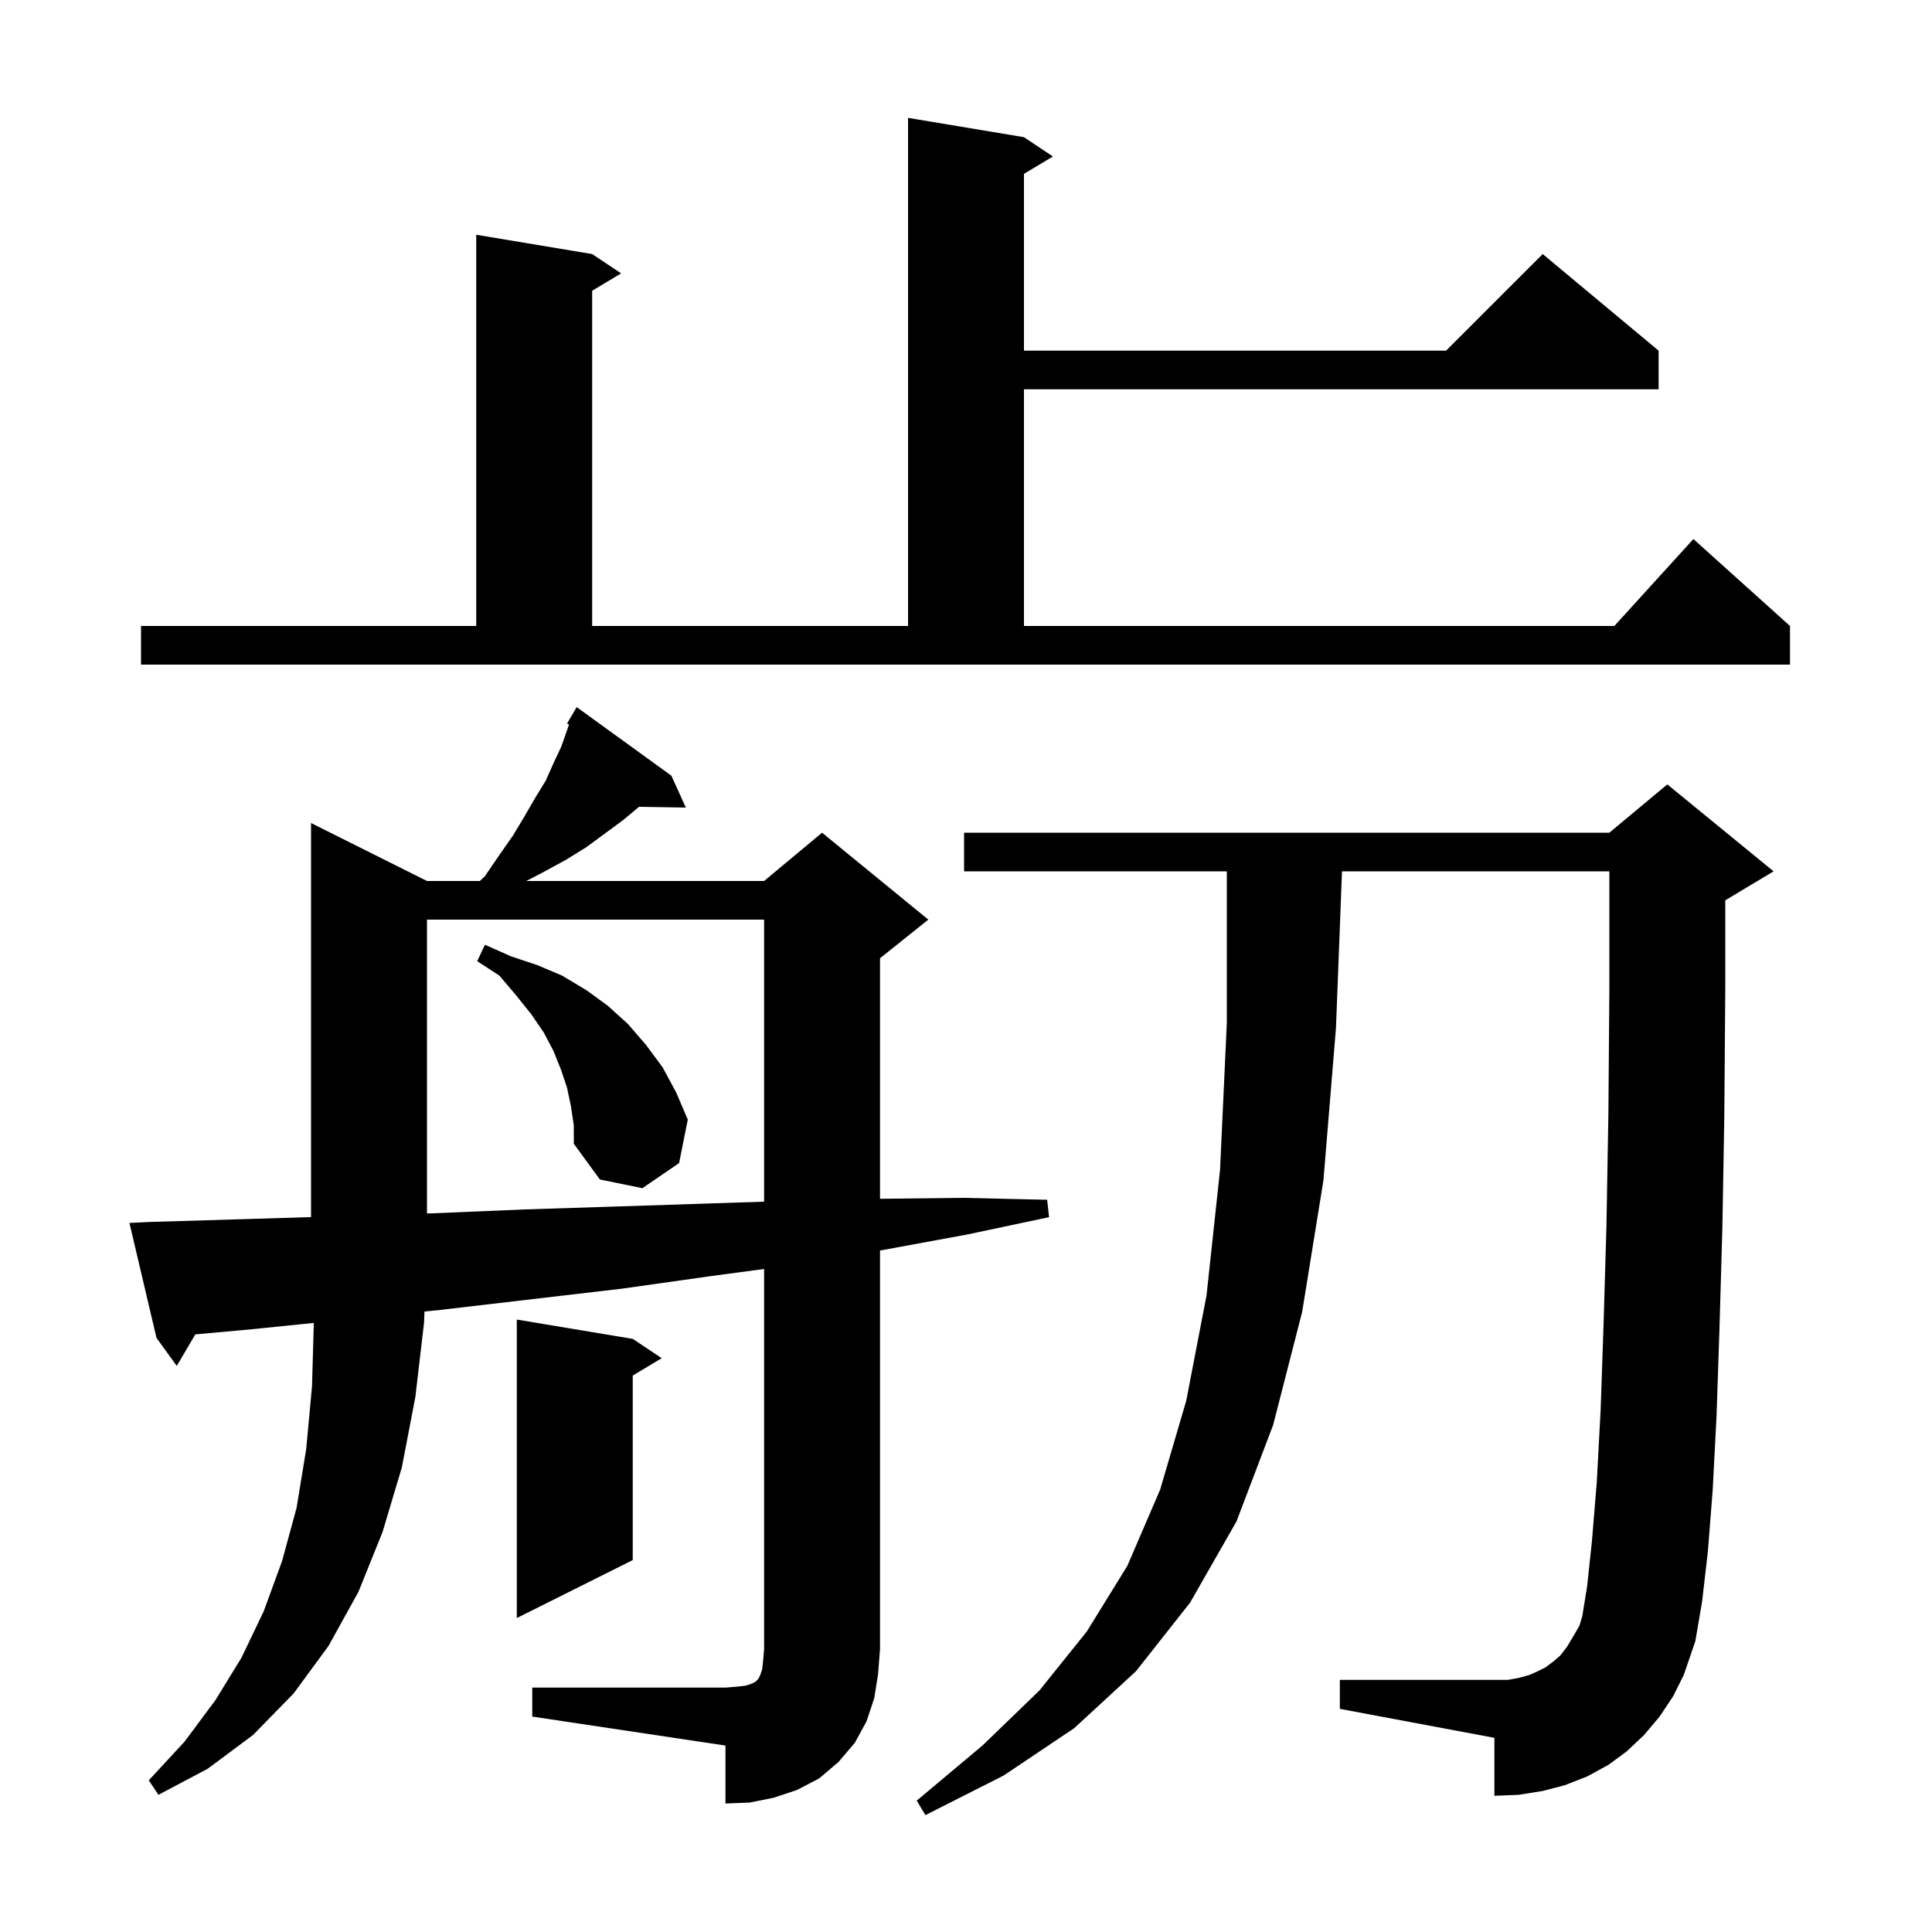 <svg xmlns="http://www.w3.org/2000/svg" xmlns:xlink="http://www.w3.org/1999/xlink" version="1.1" baseProfile="full" viewBox="0 0 200 200" width="200" height="200"><g fill="currentColor"><path d="M 171.8 177.7 L 170.2 179.6 L 168.4 181.3 L 166.5 182.7 L 164.3 183.9 L 162.0 184.8 L 159.7 185.4 L 157.2 185.8 L 154.7 185.9 L 154.7 179.9 L 138.7 176.9 L 138.7 173.9 L 156.1 173.9 L 157.2 173.7 L 158.3 173.4 L 159.2 173.0 L 160.0 172.6 L 160.8 172.0 L 161.5 171.4 L 162.2 170.5 L 162.8 169.5 L 163.5 168.3 L 163.8 167.3 L 164.3 164.2 L 164.8 159.5 L 165.3 153.4 L 165.7 145.9 L 166.0 137.1 L 166.3 126.9 L 166.5 115.3 L 166.6 102.5 L 166.6 90.2 L 138.923 90.2 L 138.3 106.4 L 137.0 122.2 L 134.8 135.8 L 131.8 147.5 L 128.0 157.5 L 123.2 165.9 L 117.6 173.0 L 111.2 178.9 L 103.9 183.8 L 95.8 187.9 L 94.9 186.4 L 101.7 180.7 L 107.6 175.0 L 112.5 168.9 L 116.7 162.1 L 120.1 154.2 L 122.8 145.0 L 124.9 134.1 L 126.3 121.1 L 127.0 105.9 L 127.0 90.2 L 99.8 90.2 L 99.8 86.2 L 166.6 86.2 L 172.6 81.2 L 183.6 90.2 L 178.6 93.2 L 178.6 102.5 L 178.5 115.5 L 178.3 127.1 L 178.0 137.5 L 177.7 146.5 L 177.3 154.2 L 176.8 160.6 L 176.2 165.8 L 175.5 169.9 L 174.3 173.4 L 173.2 175.6 Z M 55.1 174.7 L 75.1 174.7 L 76.3 174.6 L 77.2 174.5 L 77.8 174.3 L 78.2 174.1 L 78.5 173.8 L 78.7 173.4 L 78.9 172.8 L 79.0 171.9 L 79.1 170.7 L 79.1 131.367 L 73.6 132.1 L 64.4 133.4 L 45.6 135.6 L 43.941 135.771 L 43.9 136.9 L 43.0 144.6 L 41.6 151.9 L 39.6 158.6 L 37.1 164.8 L 34.0 170.4 L 30.4 175.3 L 26.2 179.6 L 21.5 183.1 L 16.4 185.8 L 15.4 184.3 L 19.1 180.3 L 22.3 176.0 L 25.0 171.6 L 27.3 166.8 L 29.2 161.6 L 30.7 156.1 L 31.7 150.0 L 32.3 143.5 L 32.487 136.948 L 26.1 137.6 L 20.218 138.135 L 18.3 141.4 L 16.2 138.5 L 13.4 126.6 L 15.4 126.5 L 25.4 126.2 L 32.2 125.992 L 32.2 85.2 L 44.2 91.2 L 49.672 91.2 L 50.2 90.7 L 51.7 88.5 L 53.1 86.5 L 54.3 84.5 L 55.4 82.6 L 56.5 80.8 L 57.3 79.0 L 58.1 77.3 L 58.7 75.6 L 58.9 75.0 L 58.7 74.9 L 59.7 73.2 L 69.5 80.3 L 71.0 83.6 L 66.158 83.518 L 64.5 84.9 L 60.7 87.7 L 58.6 89.0 L 56.4 90.2 L 54.483 91.2 L 79.1 91.2 L 85.1 86.2 L 96.1 95.2 L 91.1 99.2 L 91.1 124.098 L 99.7 124.0 L 108.4 124.2 L 108.6 126.0 L 100.1 127.8 L 91.4 129.4 L 91.1 129.451 L 91.1 170.7 L 90.9 173.3 L 90.5 175.8 L 89.7 178.2 L 88.5 180.4 L 86.8 182.4 L 84.8 184.1 L 82.5 185.3 L 80.1 186.1 L 77.6 186.6 L 75.1 186.7 L 75.1 180.7 L 55.1 177.7 Z M 65.5 138.6 L 68.5 140.6 L 65.5 142.4 L 65.5 161.5 L 53.5 167.5 L 53.5 136.6 Z M 44.2 95.2 L 44.2 125.619 L 44.8 125.6 L 54.3 125.2 L 63.7 124.9 L 72.9 124.6 L 79.1 124.396 L 79.1 95.2 Z M 59.1 114.5 L 58.7 112.6 L 58.1 110.8 L 57.3 108.8 L 56.3 106.9 L 55.0 105.0 L 53.4 103.0 L 51.7 101.0 L 49.4 99.5 L 50.2 97.8 L 52.9 99.0 L 55.6 99.9 L 58.2 101.0 L 60.7 102.5 L 62.9 104.1 L 65.0 106.0 L 66.9 108.2 L 68.6 110.5 L 70.0 113.1 L 71.2 115.9 L 70.3 120.4 L 66.5 123.0 L 62.1 122.1 L 59.4 118.4 L 59.4 116.5 Z M 14.6 64.8 L 49.3 64.8 L 49.3 24.3 L 61.3 26.3 L 64.3 28.3 L 61.3 30.1 L 61.3 64.8 L 94.0 64.8 L 94.0 12.2 L 106.0 14.2 L 109.0 16.2 L 106.0 18.0 L 106.0 36.3 L 149.7 36.3 L 159.7 26.3 L 171.7 36.3 L 171.7 40.3 L 106.0 40.3 L 106.0 64.8 L 167.118 64.8 L 175.3 55.8 L 185.3 64.8 L 185.3 68.8 L 14.6 68.8 Z "/></g></svg>